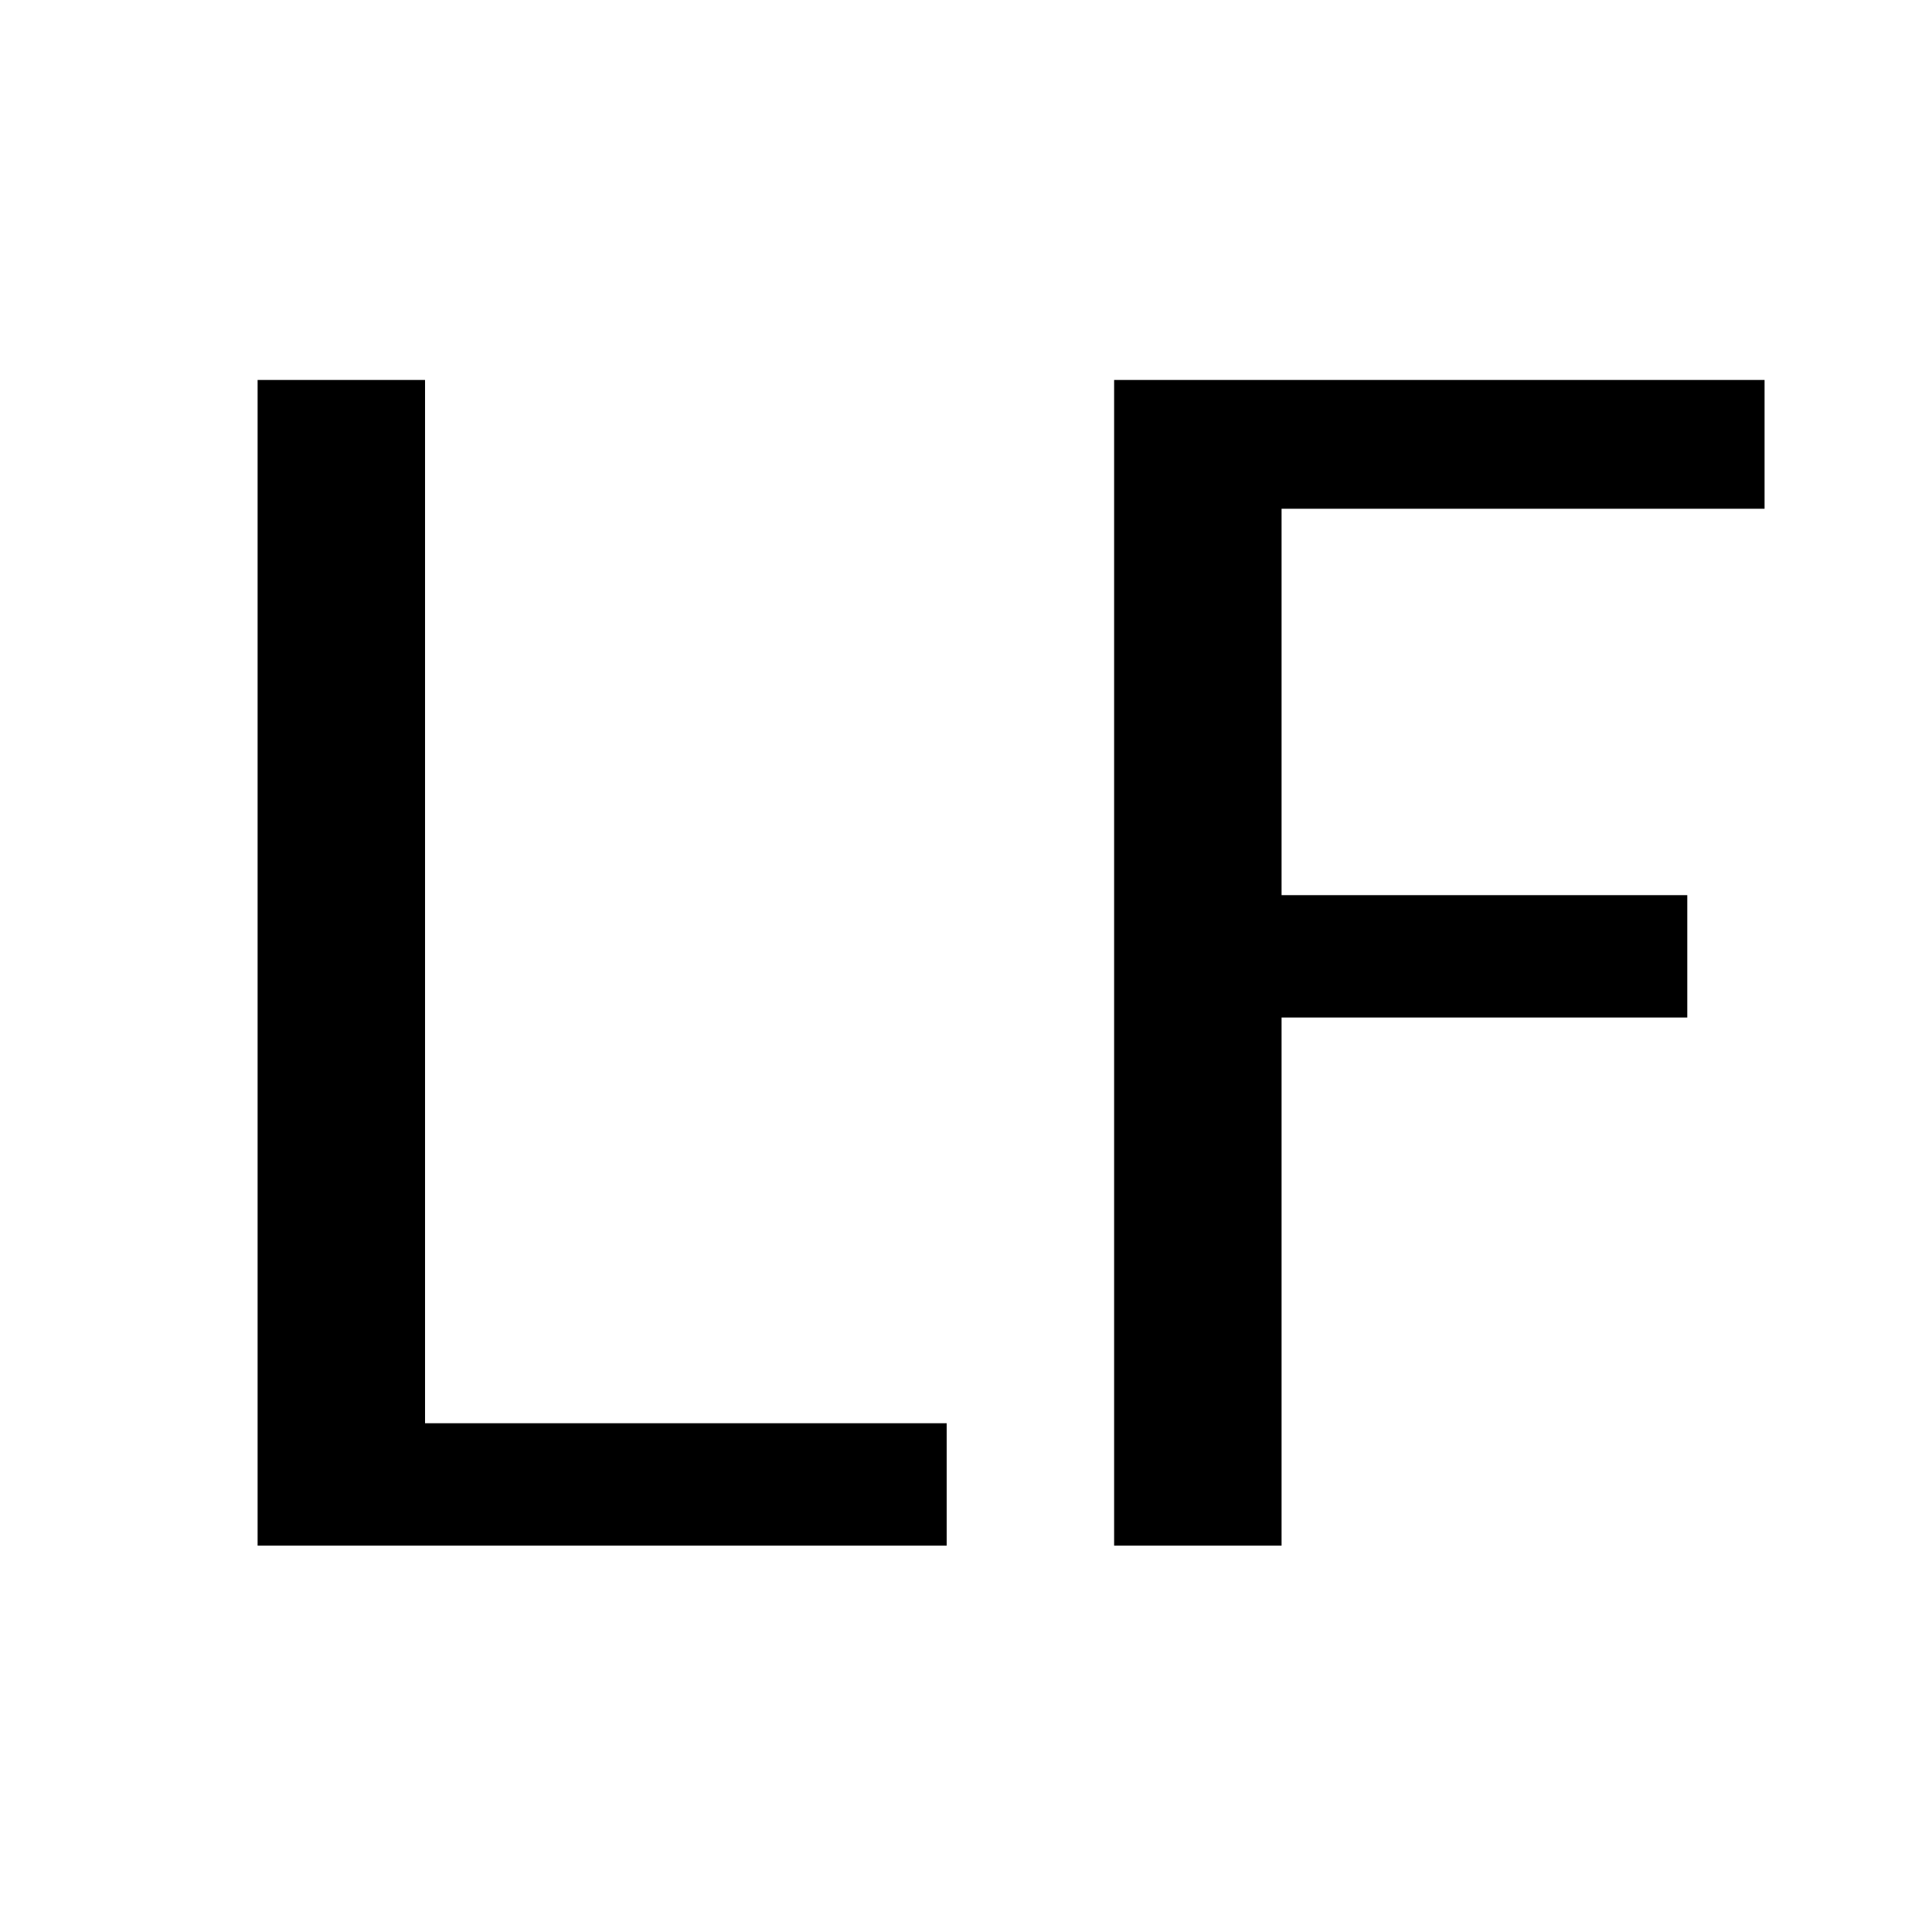 <?xml version="1.0" standalone="no"?>
<!DOCTYPE svg PUBLIC "-//W3C//DTD SVG 20010904//EN"
 "http://www.w3.org/TR/2001/REC-SVG-20010904/DTD/svg10.dtd">
<svg version="1.0" xmlns="http://www.w3.org/2000/svg"
 width="300pt" height="300pt" viewBox="0 0 300 300"
 preserveAspectRatio="xMidYMid meet">
<g transform="translate(0,300) scale(0.1,-0.1)"
fill="#000000" stroke="none">
<path d="M400 1505 l0 -905 535 0 535 0 0 95 0 95 -405 0 -405 0 0 810 0 810
-130 0 -130 0 0 -905z"/>
<path d="M1730 1505 l0 -905 130 0 130 0 0 410 0 410 315 0 315 0 0 95 0 95
-315 0 -315 0 0 300 0 300 375 0 375 0 0 100 0 100 -505 0 -505 0 0 -905z"/>
</g>
</svg>

